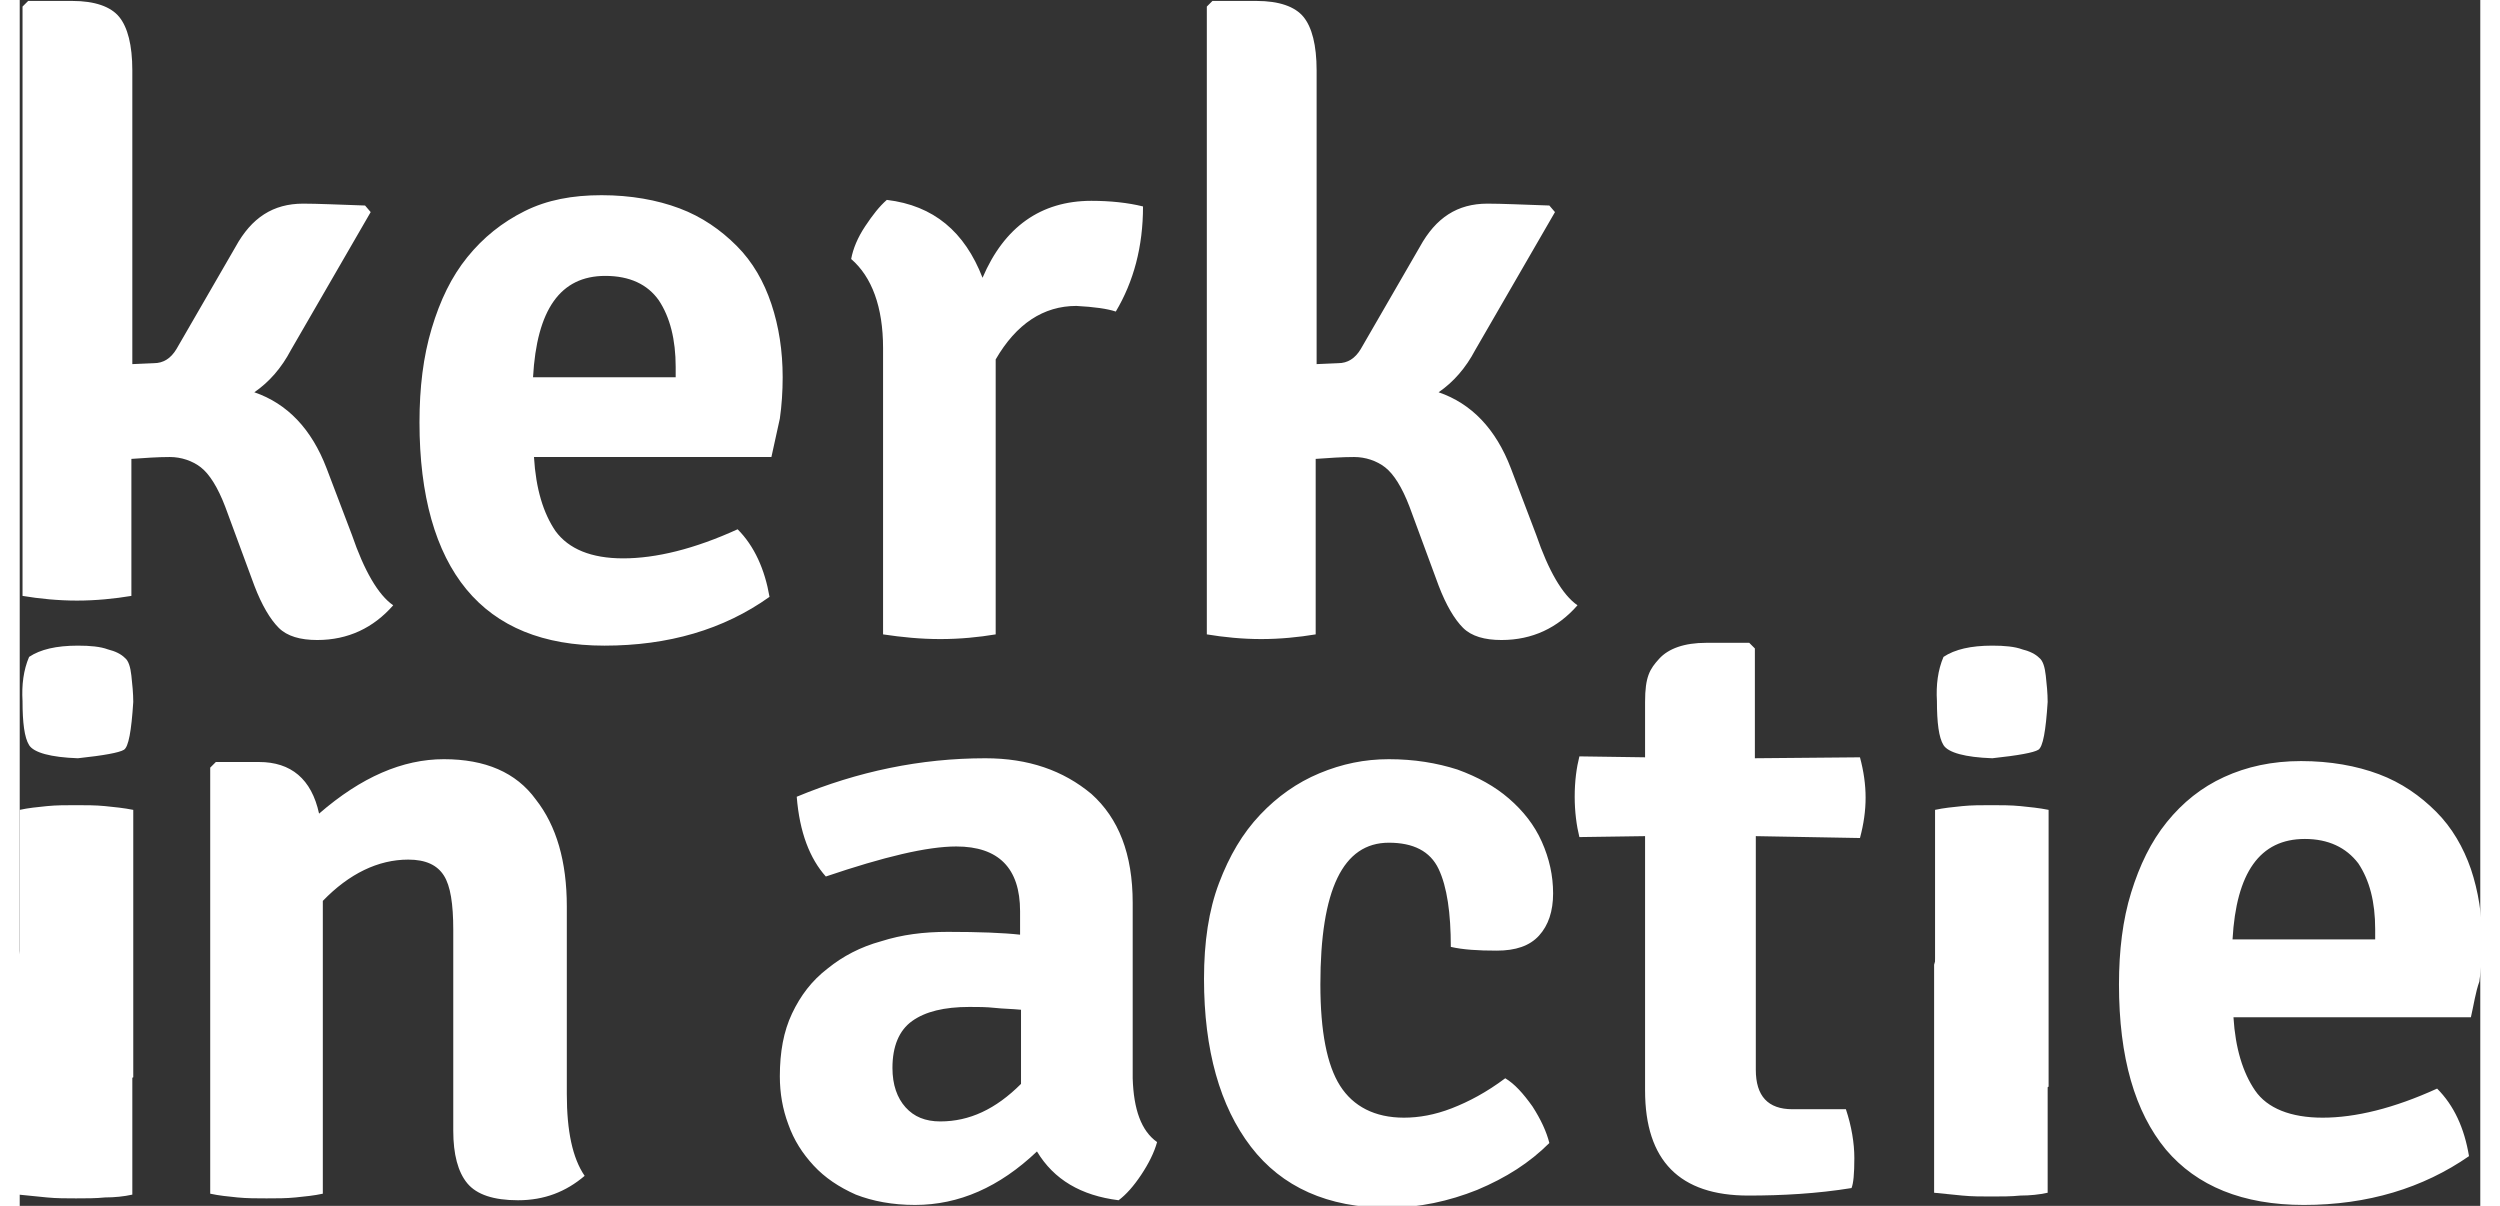 <svg height="82" viewBox="290.5 219.6 262.2 128.5" width="170" xmlns="http://www.w3.org/2000/svg"><rect x="290.5" y="219.6" width="262.2" height="128.5" fill="#333333" stroke="none"/><g fill="#fff"><path d="M323.2 269.5l2.7 7.1c1.3 3.8 2.8 6.4 4.4 7.5-2.1 2.4-4.8 3.7-8.1 3.7-1.8 0-3.2-.4-4.1-1.3s-1.8-2.4-2.6-4.5l-3.1-8.4c-.8-2.1-1.7-3.5-2.6-4.2s-2.1-1.1-3.3-1.1c-1.3 0-2.7.1-4.1.2v14.6c-1.8.3-3.8.5-5.8.5s-4-.2-5.8-.5v-62.8l.6-.6h4.7c2.4 0 4.1.6 5 1.7s1.4 3 1.4 5.7v31.3l2.3-.1c1 0 1.8-.5 2.4-1.5l6.3-10.9c1.7-3.1 4-4.6 7.2-4.6 1.5 0 3.7.1 6.6.2l.6.7-8.5 14.7c-1 1.9-2.3 3.4-3.9 4.5 3.5 1.2 6.1 3.9 7.7 8.1zm47.4-1.2h-25.3c.2 3.4 1 6 2.3 7.9 1.4 1.9 3.8 2.9 7.2 2.9 3.5 0 7.6-1 12.2-3.1 1.8 1.8 2.9 4.3 3.4 7.2-4.9 3.5-10.8 5.2-17.6 5.2-6.5 0-11.4-2-14.7-6s-5-10-5-17.8c0-3.7.4-7 1.3-10s2.1-5.5 3.8-7.6 3.7-3.7 6.1-4.9 5.1-1.7 8.2-1.7 5.9.5 8.3 1.4 4.4 2.3 6.1 4 2.9 3.8 3.7 6.2 1.2 5 1.2 7.8c0 1.5-.1 3-.3 4.4-.3 1.4-.6 2.7-.9 4.1zM352.9 249c-4.8 0-7.3 3.6-7.7 10.8h15.2v-1.1c0-2.9-.6-5.3-1.8-7.1-1.2-1.7-3.1-2.6-5.7-2.6zm26.2-1.8c.2-1.1.7-2.3 1.5-3.5s1.5-2.1 2.3-2.8c5 .6 8.3 3.4 10.2 8.3 2.3-5.4 6.2-8.2 11.6-8.2 2 0 3.9.2 5.5.6 0 4.3-1 8-2.9 11.2-.9-.3-2.3-.5-4.2-.6-3.5 0-6.4 1.9-8.6 5.7v29.3c-1.8.3-3.8.5-5.9.5s-4.1-.2-6.1-.5v-30.5c0-4.4-1.2-7.6-3.4-9.5zm70.3 22.3l2.7 7.1c1.3 3.8 2.8 6.4 4.4 7.5-2.1 2.4-4.8 3.7-8.1 3.7-1.8 0-3.2-.4-4.1-1.3s-1.8-2.4-2.6-4.5l-3.1-8.4c-.8-2.1-1.7-3.5-2.6-4.2s-2.1-1.1-3.3-1.1c-1.3 0-2.7.1-4.1.2v18.7c-1.8.3-3.8.5-5.8.5s-4-.2-5.8-.5v-66.9l.6-.6h4.7c2.4 0 4.1.6 5 1.7s1.4 3 1.4 5.7v31.3l2.3-.1c1 0 1.8-.5 2.4-1.5l6.3-10.9c1.7-3.1 4-4.6 7.2-4.6 1.5 0 3.7.1 6.6.2l.6.7-8.5 14.7c-1 1.9-2.3 3.4-3.9 4.5 3.5 1.2 6.1 3.9 7.7 8.1zm-157.9 20.1c1.2-.8 2.9-1.2 5.2-1.2 1.3 0 2.4.1 3.2.4.8.2 1.4.5 1.8.9.4.3.6 1 .7 1.9s.2 1.9.2 2.8c-.2 3.1-.5 4.8-1 5.1s-2.1.6-4.9.9c-2.9-.1-4.7-.6-5.2-1.4s-.7-2.4-.7-4.7c-.1-1.7.1-3.3.7-4.7zm57.3 26.6v20c0 3.9.6 6.8 1.9 8.7-2 1.7-4.3 2.6-7.1 2.6-2.6 0-4.4-.6-5.4-1.8s-1.5-3.1-1.5-5.6v-21.4c0-2.8-.3-4.7-1-5.8s-1.9-1.7-3.8-1.7c-3.2 0-6.3 1.5-9.1 4.4v31.2c-.9.2-1.9.3-2.9.4s-2 .1-3.1.1c-1 0-2.1 0-3.1-.1s-2-.2-2.9-.4v-45.4l.6-.6h4.6c3.4 0 5.6 1.8 6.4 5.5 4.5-3.9 8.9-5.8 13.3-5.8s7.7 1.4 9.8 4.3c2.2 2.8 3.3 6.6 3.3 11.4zm62.9 25.1c-.3 1.1-.9 2.3-1.7 3.5s-1.6 2.1-2.4 2.7c-4-.5-6.9-2.2-8.7-5.2-4 3.8-8.3 5.7-13 5.7-2.4 0-4.5-.4-6.3-1.1-1.8-.8-3.3-1.8-4.5-3.1s-2.1-2.7-2.7-4.4c-.6-1.6-.9-3.3-.9-5.1 0-2.6.4-4.8 1.3-6.7s2.1-3.5 3.8-4.8c1.6-1.3 3.5-2.3 5.7-2.9 2.2-.7 4.5-1 7.1-1 3.3 0 5.9.1 7.7.3v-2.5c0-4.6-2.3-6.9-6.8-6.9-3.1 0-7.7 1.1-13.9 3.2-1.7-1.9-2.8-4.7-3.1-8.5 6.5-2.7 13.2-4.1 20.1-4.1 4.6 0 8.3 1.3 11.3 3.8 2.9 2.6 4.4 6.4 4.4 11.6v18.7c.1 3.3.9 5.6 2.6 6.8zm-23.1-2.2c3.1 0 5.9-1.3 8.6-4v-7.9c-1-.1-1.9-.1-2.8-.2s-1.8-.1-2.7-.1c-2.7 0-4.7.5-6.1 1.5s-2.1 2.7-2.1 5c0 1.8.5 3.2 1.4 4.2s2.1 1.5 3.7 1.5zm54.4-18.6c0-3.6-.4-6.4-1.3-8.3s-2.7-2.8-5.3-2.8c-4.9 0-7.3 5-7.3 15.1 0 5 .7 8.6 2.1 10.8s3.7 3.4 6.8 3.4c1.6 0 3.3-.3 5.1-1s3.7-1.7 5.7-3.2c1 .6 1.9 1.6 2.9 3 .9 1.4 1.5 2.7 1.8 3.9-2.1 2.1-4.6 3.7-7.7 5-3 1.2-6.2 1.9-9.5 1.9-6.4 0-11.3-2.2-14.6-6.5s-5-10.3-5-17.9c0-3.9.5-7.3 1.6-10.2s2.5-5.3 4.4-7.3c1.8-1.9 3.9-3.4 6.3-4.4s4.8-1.5 7.4-1.5c2.7 0 5.1.4 7.3 1.1 2.2.8 4 1.8 5.5 3.1s2.7 2.8 3.5 4.6 1.2 3.6 1.2 5.5-.5 3.4-1.5 4.5-2.5 1.6-4.5 1.6-3.6-.1-4.9-.4zm43.6-20.2c.4 1.5.6 2.9.6 4.3s-.2 2.8-.6 4.3l-11.1-.2v24.9c0 2.8 1.3 4.2 3.9 4.2h5.7c.6 1.8.9 3.6.9 5.2 0 1.7-.1 2.7-.3 3.2-3.7.6-7.4.8-11 .8-7.3 0-11-3.7-11-11.2v-27.1l-7 .1c-.3-1.2-.5-2.7-.5-4.3 0-1.7.2-3.1.5-4.3l7 .1v-5.9c0-2.7.5-3.5 1.5-4.6s2.7-1.7 5-1.7h4.6l.6.6v11.7zm65.1 27.7h-25.3c.2 3.3 1 5.9 2.3 7.8s3.8 2.9 7.2 2.9c3.5 0 7.6-1 12.2-3.1 1.8 1.8 2.9 4.2 3.4 7.2-4.9 3.4-10.8 5.2-17.6 5.2-6.5 0-11.4-2-14.7-5.9-3.3-4-5-9.8-5-17.6 0-3.6.4-6.9 1.3-9.8s2.1-5.4 3.8-7.5 3.7-3.7 6.1-4.8 5.1-1.7 8.2-1.7 5.9.5 8.3 1.4 4.4 2.3 6.1 4 2.9 3.8 3.7 6.1c.8 2.4 1.2 4.9 1.2 7.7 0 1.5-.1 2.9-.3 4.3-.4 1.1-.6 2.5-.9 3.8zM534 309c-4.8 0-7.3 3.6-7.7 10.7h15.2v-1.1c0-2.9-.6-5.2-1.8-7-1.3-1.7-3.2-2.6-5.7-2.6zm-240.3.1c2.8 0 4.9.8 6.5 2.3s2.3 3.6 2.3 6.2v29.3c-.9.2-1.9.3-2.9.3-1 .1-2 .1-3.1.1-1 0-2.1 0-3.1-.1l-3-.3v-25.5"/><path d="M290.5 338.6v-32.7c.9-.2 1.9-.3 2.9-.4s2-.1 3.1-.1c1 0 2.1 0 3.1.1s2 .2 3 .4v28.5m195.2-23.7c2.8 0 4.9.7 6.5 2.2 1.6 1.4 2.3 3.4 2.3 5.9v27.9c-.9.2-1.9.3-2.9.3-1 .1-2 .1-3.1.1-1 0-2.1 0-3.1-.1l-3-.3v-24.3"/><path d="M494.6 339.8v-33.9c.9-.2 1.9-.3 2.9-.4s2-.1 3.1-.1c1 0 2.1 0 3.1.1s2 .2 3 .4v29.5m-11.2-45.8c1.2-.8 2.9-1.2 5.2-1.2 1.3 0 2.4.1 3.2.4.8.2 1.4.5 1.8.9.4.3.6 1 .7 1.9s.2 1.9.2 2.8c-.2 3.1-.5 4.8-1 5.1s-2.1.6-4.9.9c-2.9-.1-4.7-.6-5.2-1.4s-.7-2.4-.7-4.7c-.1-1.7.1-3.3.7-4.7z"/></g></svg>